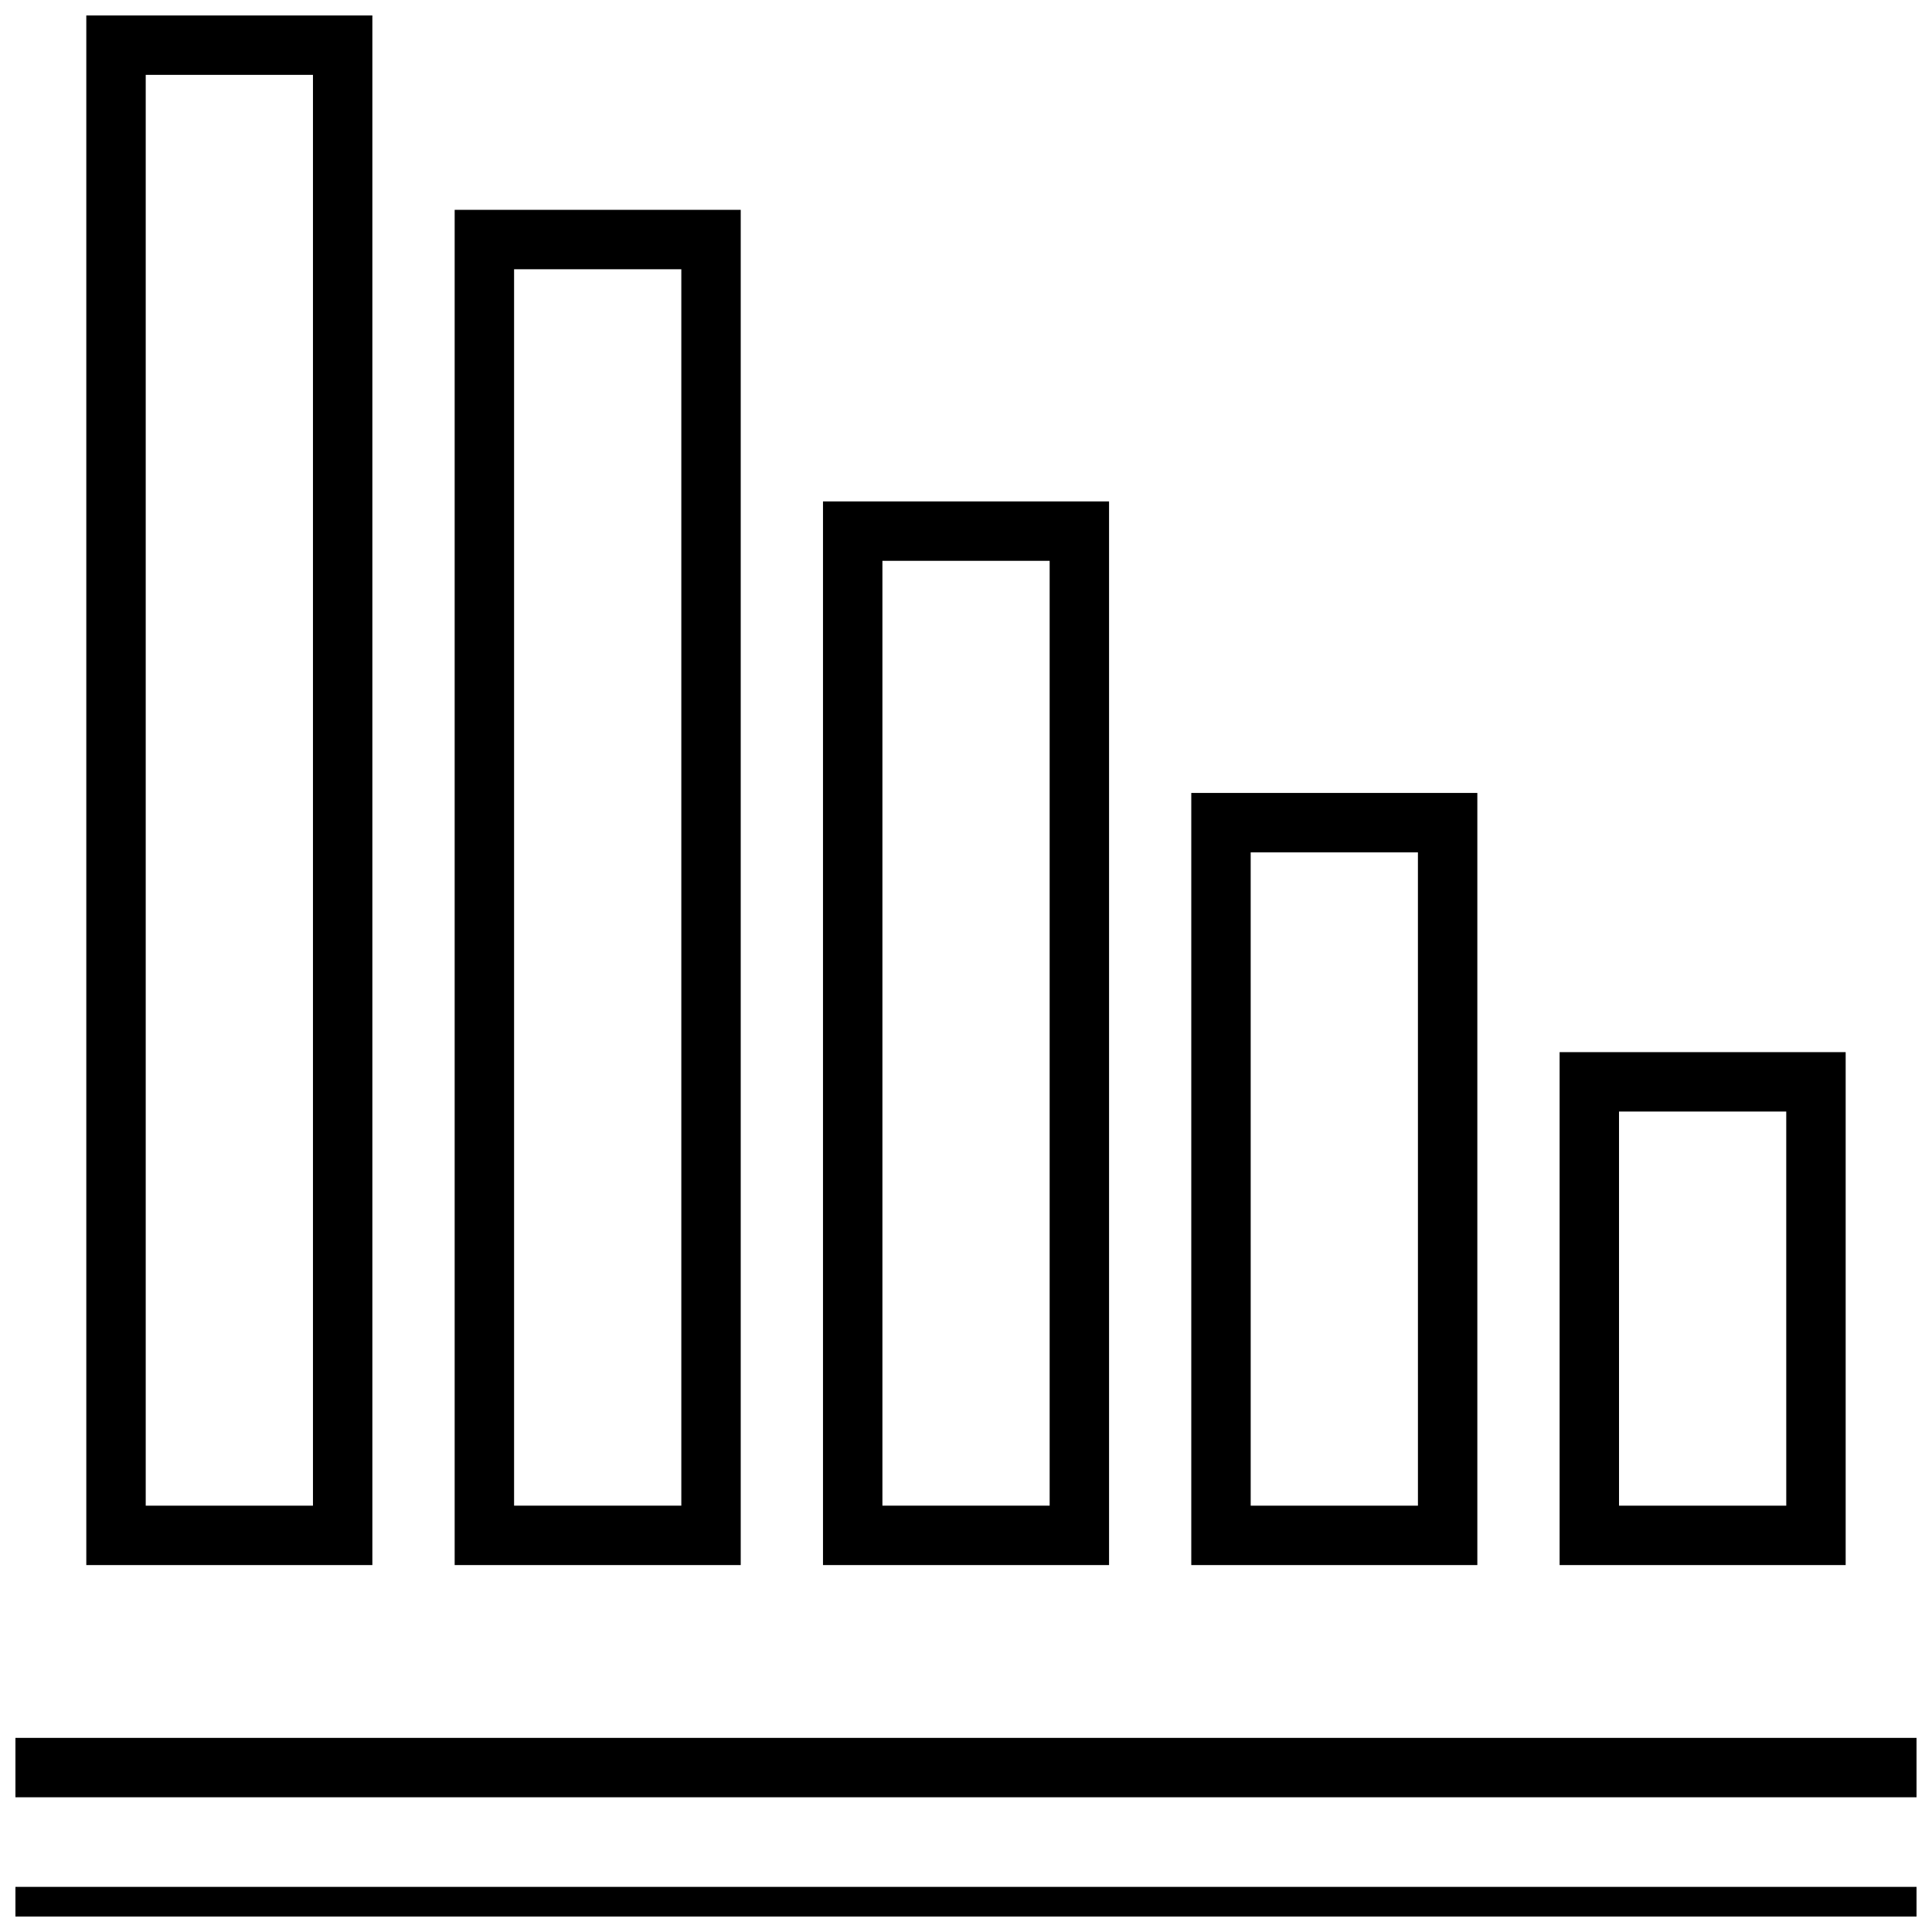 <?xml version="1.0" encoding="UTF-8"?>
<!-- Uploaded to: ICON Repo, www.svgrepo.com, Generator: ICON Repo Mixer Tools -->
<svg width="800px" height="800px" version="1.1" viewBox="144 144 512 512" xmlns="http://www.w3.org/2000/svg">
 <defs>
  <clipPath id="c">
   <path d="m166 148.09h77v410.91h-77z"/>
  </clipPath>
  <clipPath id="b">
   <path d="m148.09 644h503.81v7.902h-503.81z"/>
  </clipPath>
  <clipPath id="a">
   <path d="m148.09 604h503.81v17h-503.81z"/>
  </clipPath>
 </defs>
 <path d="m633.12 558.76h-75.809v-135.93h75.809zm-60.062-15.746h44.32l-0.004-104.45h-44.32z"/>
 <path d="m535.51 558.76h-75.809v-204.62h75.809zm-60.062-15.746h44.32l-0.004-173.14h-44.32z"/>
 <path d="m437.91 558.76h-75.809v-281.88h75.809zm-60.062-15.746h44.32v-250.39h-44.32z"/>
 <path d="m340.3 558.76h-75.809v-359.15h75.809zm-60.062-15.746h44.32v-327.66h-44.32z"/>
 <g clip-path="url(#c)">
  <path d="m242.68 558.76h-75.809v-410.67h75.809zm-60.062-15.746h44.32v-379.18h-44.32z"/>
 </g>
 <g clip-path="url(#b)">
  <path d="m148.09 644.04h503.81v15.742h-503.81z"/>
 </g>
 <g clip-path="url(#a)">
  <path d="m148.09 604.55h503.81v15.742h-503.81z"/>
 </g>
</svg>